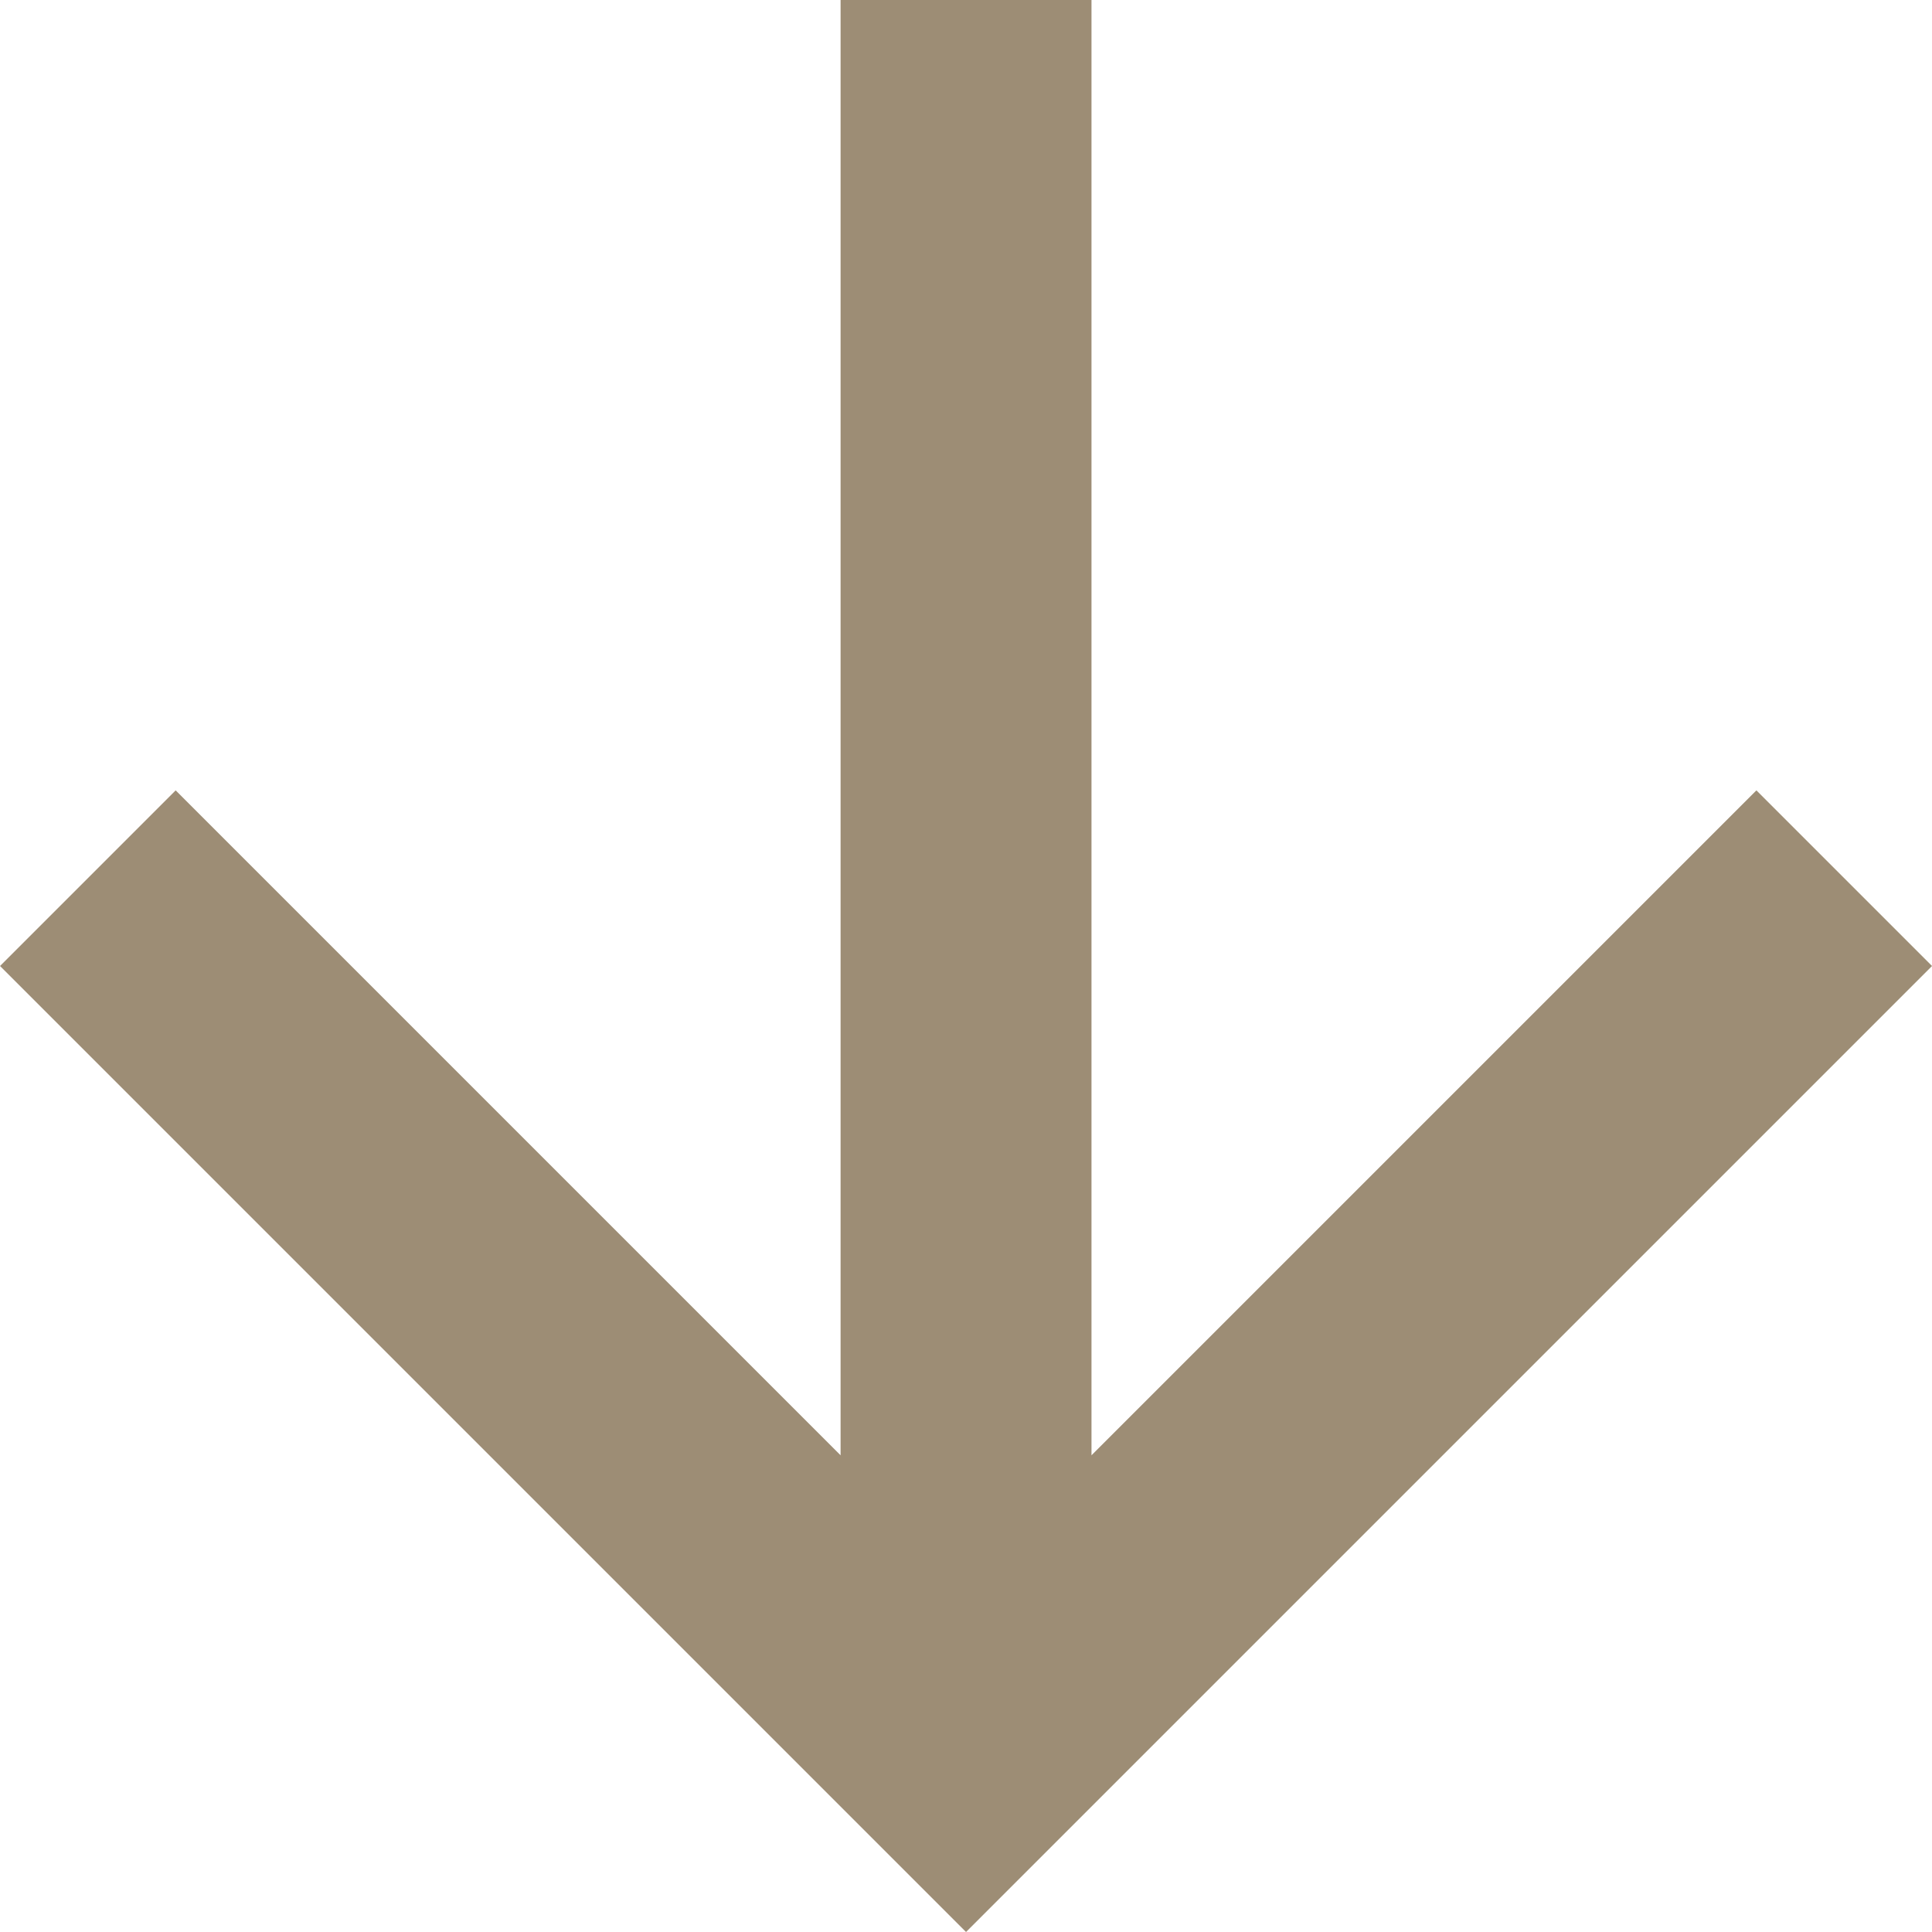 <svg xmlns="http://www.w3.org/2000/svg" viewBox="0 0 49.712 49.712"><defs><style>.a{fill:#9d8d75;}</style></defs><g transform="translate(-79.703 -482.292)"><path class="a" d="M24.856,0,20.337,4.519,37.446,21.628H0v6.456H37.446L20.337,45.193l4.519,4.519L49.712,24.856Z" transform="translate(129.416 482.292) rotate(90)"/></g></svg>